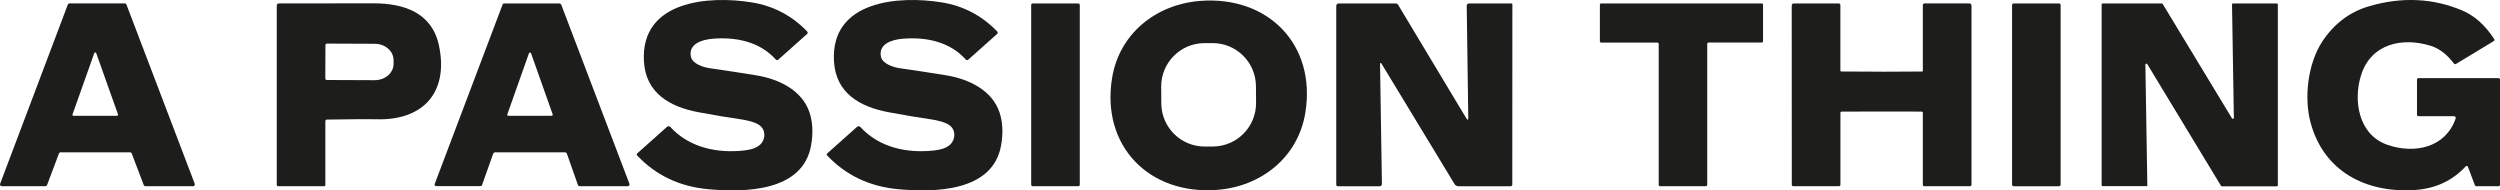<svg xmlns="http://www.w3.org/2000/svg" id="Ebene_2" viewBox="0 0 655.36 49.91"><defs><style>.cls-1{fill:#1d1e1c;}</style></defs><g id="Ebene_1-2"><path class="cls-1" d="M199.33,37.86c1.44-1.41,1.45-3.91-.33-5.1-1.05-.7-2.82-1.22-5.31-1.56-2.72-.38-6.28-.98-10.67-1.8-7.4-1.4-13.75-4.97-14.22-13.34C167.91.11,185.85-1.2,197.09.63c5.66.92,10.51,3.46,14.52,7.63.17.18.16.45-.01.62,0,0,0,0-.01.01l-7.57,6.75c-.19.17-.49.16-.66-.04,0,0,0,0,0,0-4.24-4.73-10.51-5.95-16.6-5.44-2.79.24-6.32,1.37-5.65,4.68.39,1.94,3.4,2.82,4.88,3.03,4.29.62,8.37,1.24,12.22,1.87,5.84.95,12.05,3.83,14.01,9.77.84,2.54.97,5.41.4,8.61-2.17,12.23-17.53,12.32-26.84,11.49-7.58-.67-13.84-3.63-18.77-8.87-.13-.14-.13-.36.01-.5,0,0,0,0,.01-.01l7.84-6.99c.25-.22.63-.2.86.05,4.91,5.38,12.27,6.97,19.45,6.14,1.92-.22,3.31-.75,4.15-1.58Z"></path><path class="cls-1" d="M248.81,32.76c-1.05-.7-2.82-1.22-5.31-1.56-2.72-.38-6.28-.98-10.66-1.8-7.4-1.4-13.75-4.97-14.22-13.34C217.72.11,235.66-1.2,246.9.63c5.66.92,10.51,3.46,14.52,7.63.17.18.16.45-.01.62,0,0,0,0-.01.01l-7.57,6.75c-.19.17-.49.16-.66-.04,0,0,0,0,0,0-4.24-4.73-10.51-5.95-16.6-5.44-2.78.24-6.31,1.37-5.64,4.68.39,1.94,3.4,2.82,4.87,3.03,4.29.62,8.37,1.24,12.22,1.87,5.84.95,12.05,3.83,14.01,9.77.84,2.54.97,5.41.4,8.61-2.17,12.23-17.53,12.32-26.84,11.49-7.57-.67-13.83-3.63-18.77-8.87-.13-.14-.13-.36.01-.5,0,0,0,0,.01-.01l7.84-6.99c.25-.22.63-.2.86.05,4.91,5.38,12.26,6.97,19.44,6.14,1.92-.22,3.31-.75,4.15-1.58,1.44-1.41,1.45-3.91-.33-5.09Z"></path><path class="cls-1" d="M643.15,30.46h-9.12c-.29,0-.43-.15-.43-.44v-9.13c0-.27.13-.41.4-.41h20.91c.3,0,.46.15.46.46v27.45c0,.28-.14.42-.42.42h-5.76c-.21,0-.35-.1-.42-.29l-1.83-4.8c-.07-.18-.27-.26-.45-.19-.05.02-.09.05-.12.08-3.5,3.79-7.97,5.86-13.4,6.2-12.91.81-23.86-4.97-27.27-17.68-1.76-6.52-.72-15.46,3.05-21.21,3.11-4.73,7.27-7.85,12.47-9.34,8.48-2.44,16.56-2.06,24.23,1.16,3.19,1.34,5.97,3.82,8.36,7.44.17.25.13.46-.13.62l-9.8,5.93c-.25.15-.46.11-.64-.12-1.51-2-3.53-3.8-5.92-4.56-7.52-2.39-15.76-.61-18.37,7.62-2.14,6.74-.67,15.75,6.99,18.33,7.08,2.39,15.06.71,17.75-6.81.17-.49,0-.73-.52-.73Z"></path><rect class="cls-1" x="270.32" y=".91" width="12.74" height="47.9" rx=".38" ry=".38"></rect><path class="cls-1" d="M362.13,16.61c-.05-.09-.16-.12-.26-.07-.06.04-.1.1-.1.18l.49,31.52c0,.32-.25.58-.56.58,0,0,0,0,0,0h-10.99c-.28,0-.42-.14-.42-.42V1.54c0-.36.28-.64.64-.64h14.93c.27,0,.52.14.66.38l17.82,29.66c.39.65.58.6.56-.16l-.41-29.26c0-.33.26-.61.6-.61,0,0,0,0,0,0h11.12c.17,0,.25.08.25.25l-.02,47.24c0,.23-.19.42-.42.42h-13.71c-.41,0-.79-.21-1-.56l-19.2-31.65Z"></path><path class="cls-1" d="M447.18,48.81h-12.01c-.19,0-.35-.16-.35-.35h0V11.51c0-.19-.16-.35-.35-.35h-14.72c-.19,0-.35-.16-.35-.35h0V1.25c0-.19.16-.35.35-.35h42.07c.19,0,.35.16.35.35h0v9.55c0,.19-.16.35-.35.35h-13.93c-.19,0-.35.16-.35.35h0v36.95c0,.19-.16.35-.35.35Z"></path><path class="cls-1" d="M493.26,18.8c3.55,0,7.09-.02,10.63-.05.1,0,.17-.08.17-.17V1.32c0-.24.19-.43.42-.43h11.72c.41,0,.62.21.62.63v46.9c0,.22-.18.39-.39.39h-11.97c-.27,0-.4-.13-.4-.4v-18.84c0-.17-.14-.32-.31-.32-1.77-.02-5.27-.02-10.49-.02-5.22,0-8.72.02-10.49.03-.17,0-.31.14-.31.31v18.84c0,.27-.13.4-.39.4h-11.97c-.22,0-.39-.17-.39-.38l-.02-46.9c0-.42.21-.63.62-.63h11.72c.23,0,.42.19.42.42v17.25c0,.1.09.17.18.17,3.54.04,7.08.05,10.62.05Z"></path><rect class="cls-1" x="527.45" y=".9" width="12.73" height="47.92" rx=".42" ry=".42"></rect><path class="cls-1" d="M562.65,48.8h-11.45c-.15,0-.27-.12-.27-.27V1.17c0-.15.12-.27.27-.27h15.5c.09,0,.18.05.23.13l18.16,29.98c.08.13.24.17.37.09.08-.05.13-.14.13-.24l-.48-29.68c0-.15.11-.27.26-.27,0,0,0,0,0,0h11.48c.15,0,.27.12.27.27h0v47.39c0,.15-.12.27-.27.27h-14.4c-.09,0-.18-.05-.23-.13l-19.32-31.89c-.08-.13-.24-.17-.37-.09-.08.05-.13.14-.13.24l.51,31.58c0,.15-.11.27-.26.27,0,0,0,0,0,0Z"></path><path class="cls-1" d="M314.58.24c-11.49.9-21.14,8.51-23.05,20.18-2.93,17.82,9.69,30.75,27.6,29.35,11.49-.9,21.14-8.51,23.05-20.18,2.93-17.82-9.69-30.75-27.6-29.35ZM317.98,38.41h-2.1c-6.28.06-11.4-5-11.45-11.27l-.03-4.39c-.04-6.28,5.01-11.4,11.29-11.45h2.1c6.28-.06,11.4,5,11.45,11.27l.03,4.39c.04,6.28-5.01,11.4-11.29,11.45Z"></path><path class="cls-1" d="M115.06,11.87c-1.84-8.58-9.23-11.01-17.17-11-.24,0-8.49.01-24.74.03-.4,0-.6.2-.6.6v46.89c0,.28.14.42.41.42h11.96c.25,0,.37-.12.37-.37v-16.65c0-.29.14-.43.43-.44,6.94-.12,11.19-.14,12.76-.09,12.36.45,19.23-6.97,16.58-19.39ZM103.17,16.75c0,2.37-2.22,4.28-4.95,4.27h0l-12.54-.05c-.22,0-.4-.18-.4-.4l.03-8.74c0-.22.18-.4.4-.4l12.54.05c2.72,0,4.93,1.93,4.92,4.3v.97Z"></path><path class="cls-1" d="M51.05,48.18L33.15,1.2c-.07-.18-.24-.31-.44-.31h-14.49c-.2,0-.37.12-.44.31L.03,48.18c-.02.05-.03.11-.03.16,0,.26.21.47.47.47h11.43c.2,0,.37-.12.44-.31l3.11-8.26c.07-.18.24-.31.44-.31h18.2c.2,0,.37.12.44.31l3.15,8.26c.07.18.24.31.44.31h12.49c.06,0,.11-.01.16-.03.24-.09.37-.36.28-.61ZM30.76,30.33s-.06.02-.1.02h-11.39c-.15,0-.28-.12-.28-.27,0-.03,0-.06.02-.1l5.7-16.04c.05-.14.21-.22.35-.17.08.03.14.09.17.17l5.7,16.04c.05.14-.02.3-.16.35Z"></path><path class="cls-1" d="M165.01,48.2L147.17,1.34c-.11-.29-.32-.44-.64-.44h-14.36c-.19,0-.36.12-.42.29l-17.79,47.02c-.02.05-.03.11-.03.16,0,.24.2.44.44.43h11.53c.24,0,.39-.1.47-.32l2.89-8.13c.1-.28.3-.42.6-.42h18.19c.29,0,.49.14.58.42l2.84,8.07c.09.26.27.39.55.39h12.55c.05,0,.1,0,.15-.03.24-.09.36-.35.27-.58ZM144.69,30.33s-.06.02-.09.02h-11.34c-.16,0-.29-.13-.29-.29,0-.03,0-.06.02-.09l5.67-16c.05-.15.22-.23.37-.18.08.03.15.1.18.18l5.67,16c.05.15-.03.32-.18.37Z"></path></g></svg>